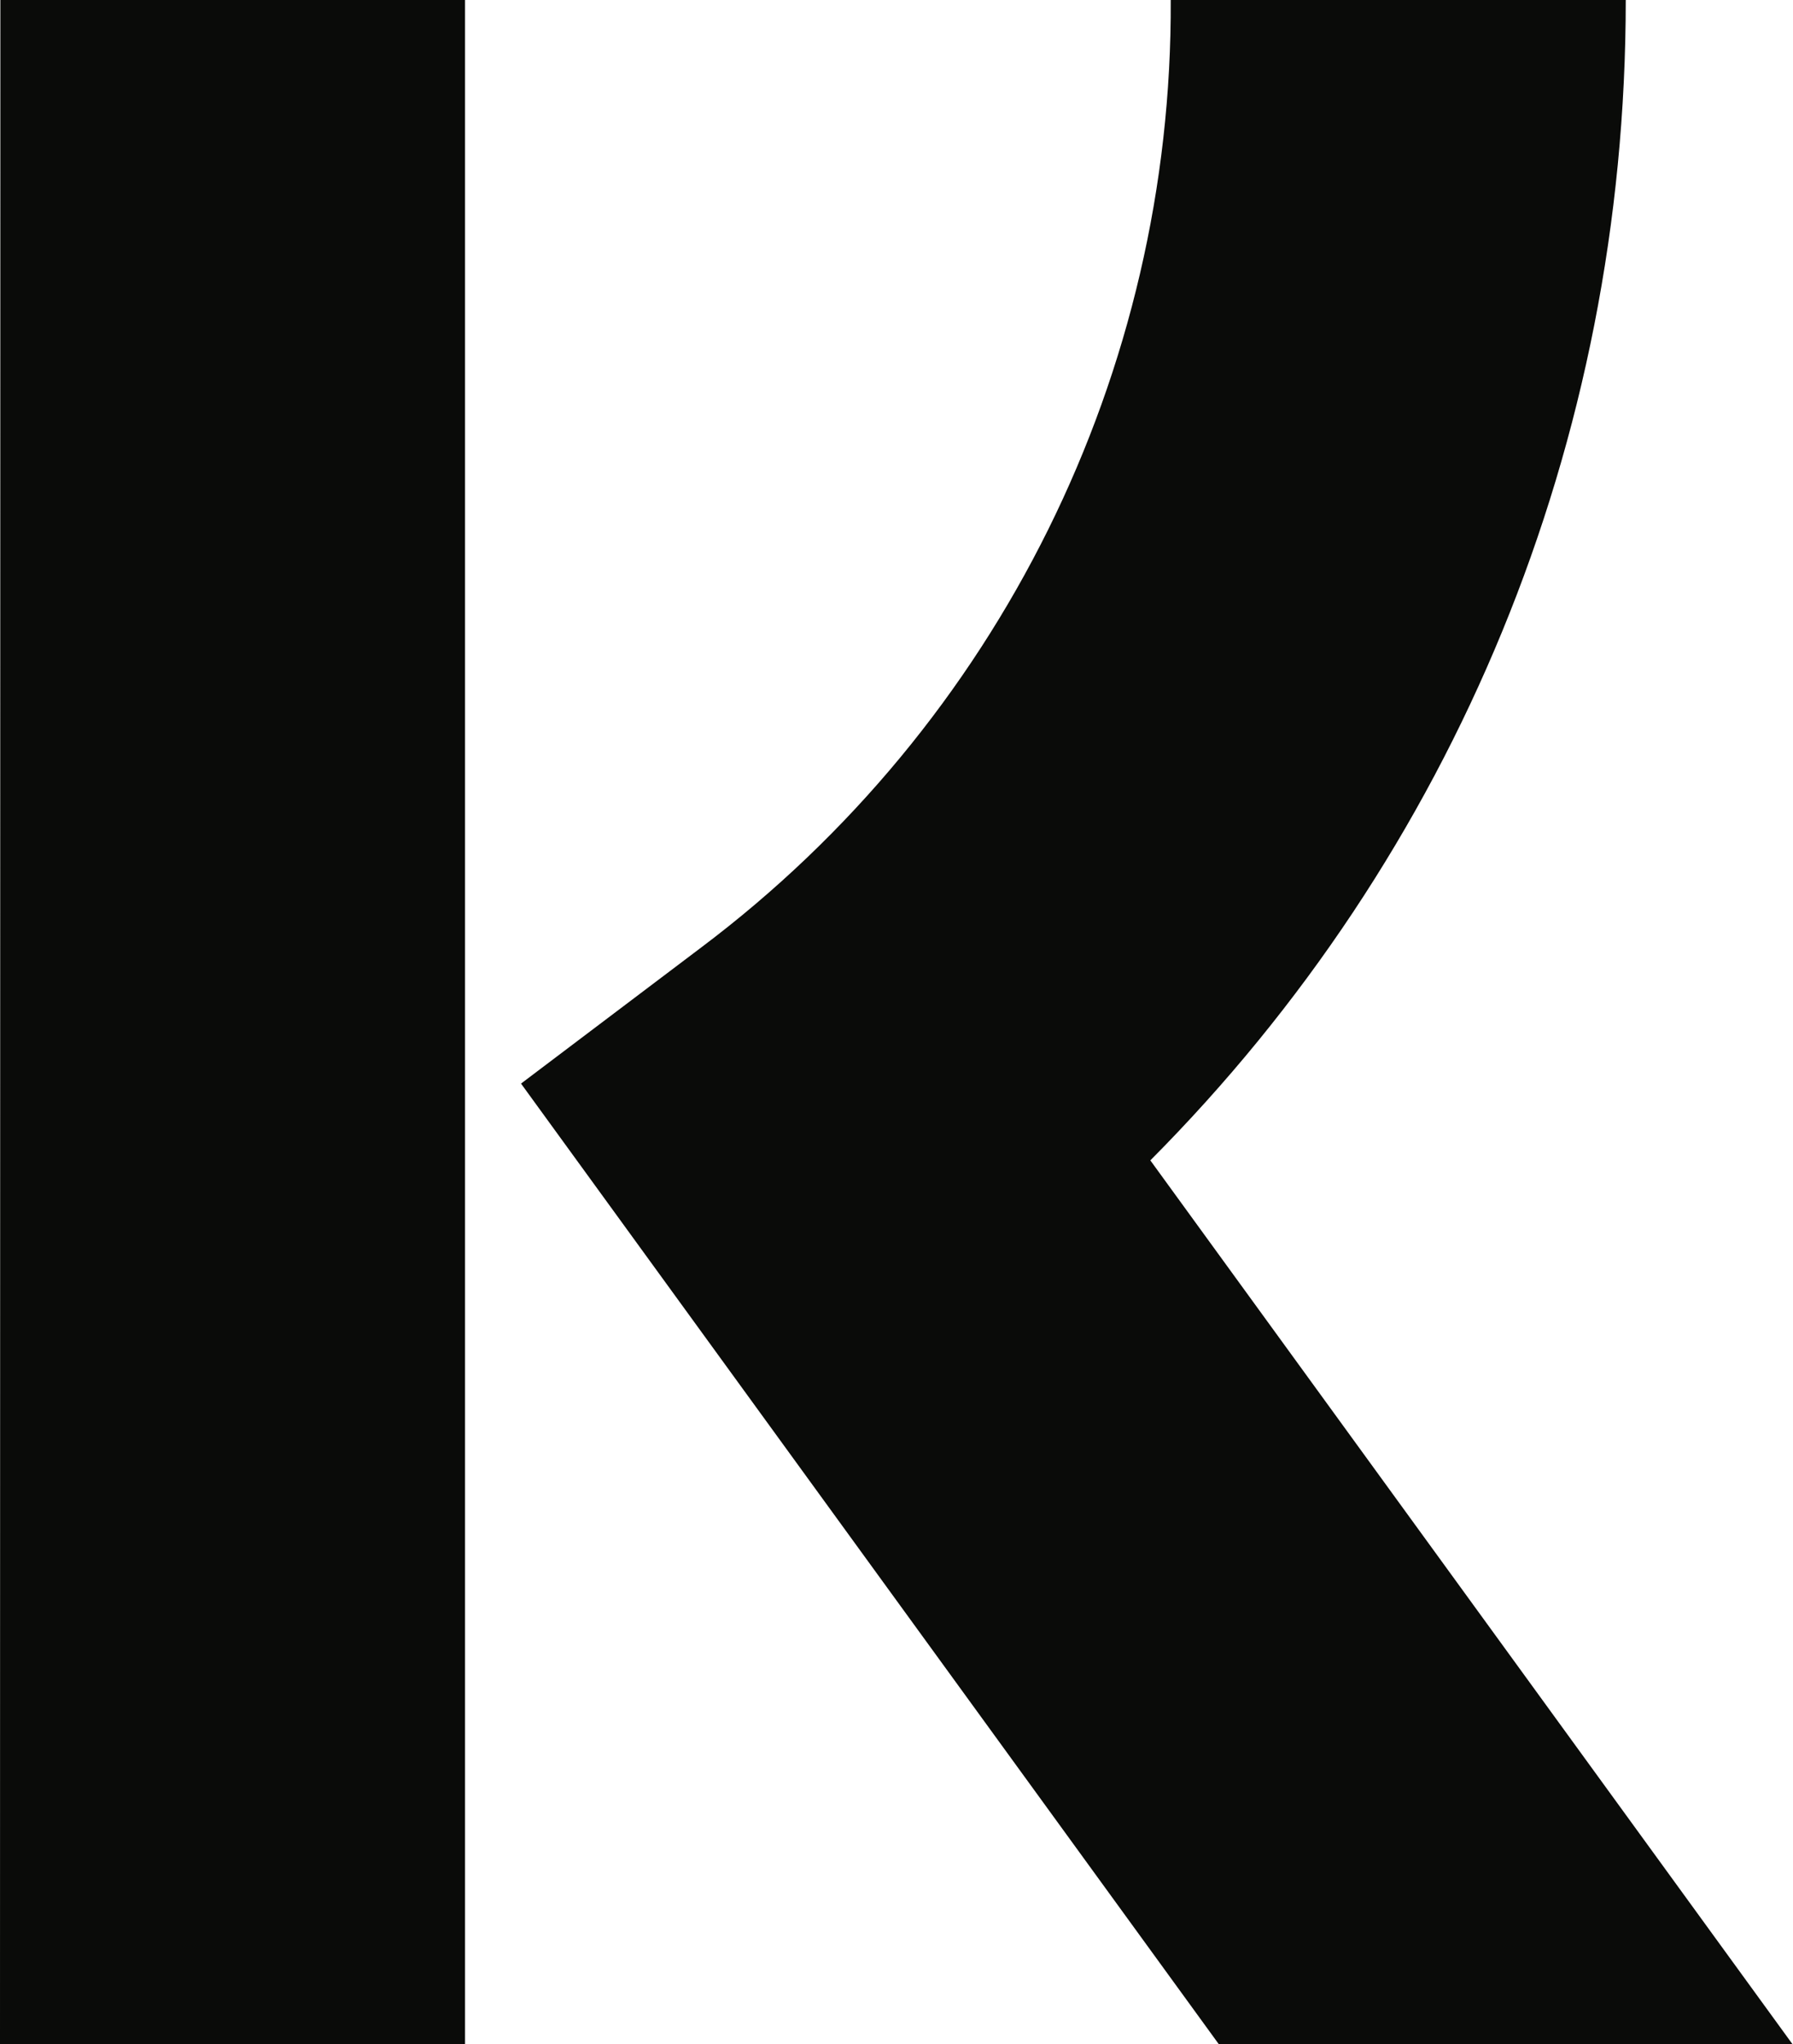 <?xml version="1.0" encoding="utf-8"?>
<!-- Generator: Adobe Illustrator 25.0.1, SVG Export Plug-In . SVG Version: 6.00 Build 0)  -->
<svg version="1.1" id="Layer_1" xmlns="http://www.w3.org/2000/svg" xmlns:xlink="http://www.w3.org/1999/xlink" x="0px" y="0px"
	 viewBox="0 0 483.5 551" style="enable-background:new 0 0 483.5 551;" xml:space="preserve">
<style type="text/css">
	.st0{fill:#0A0B09;}
</style>
<path class="st0" d="M0,551.2h125.4V0H0.1L0,551.2z M438.4,0c0,119.3-46.1,230.3-128.2,312.8l173.2,238.3H328.7l-188.2-259
	l48.6-36.7C269.3,195.1,316.2,100.4,315.7,0h122.6H438.4z"/>
</svg>
